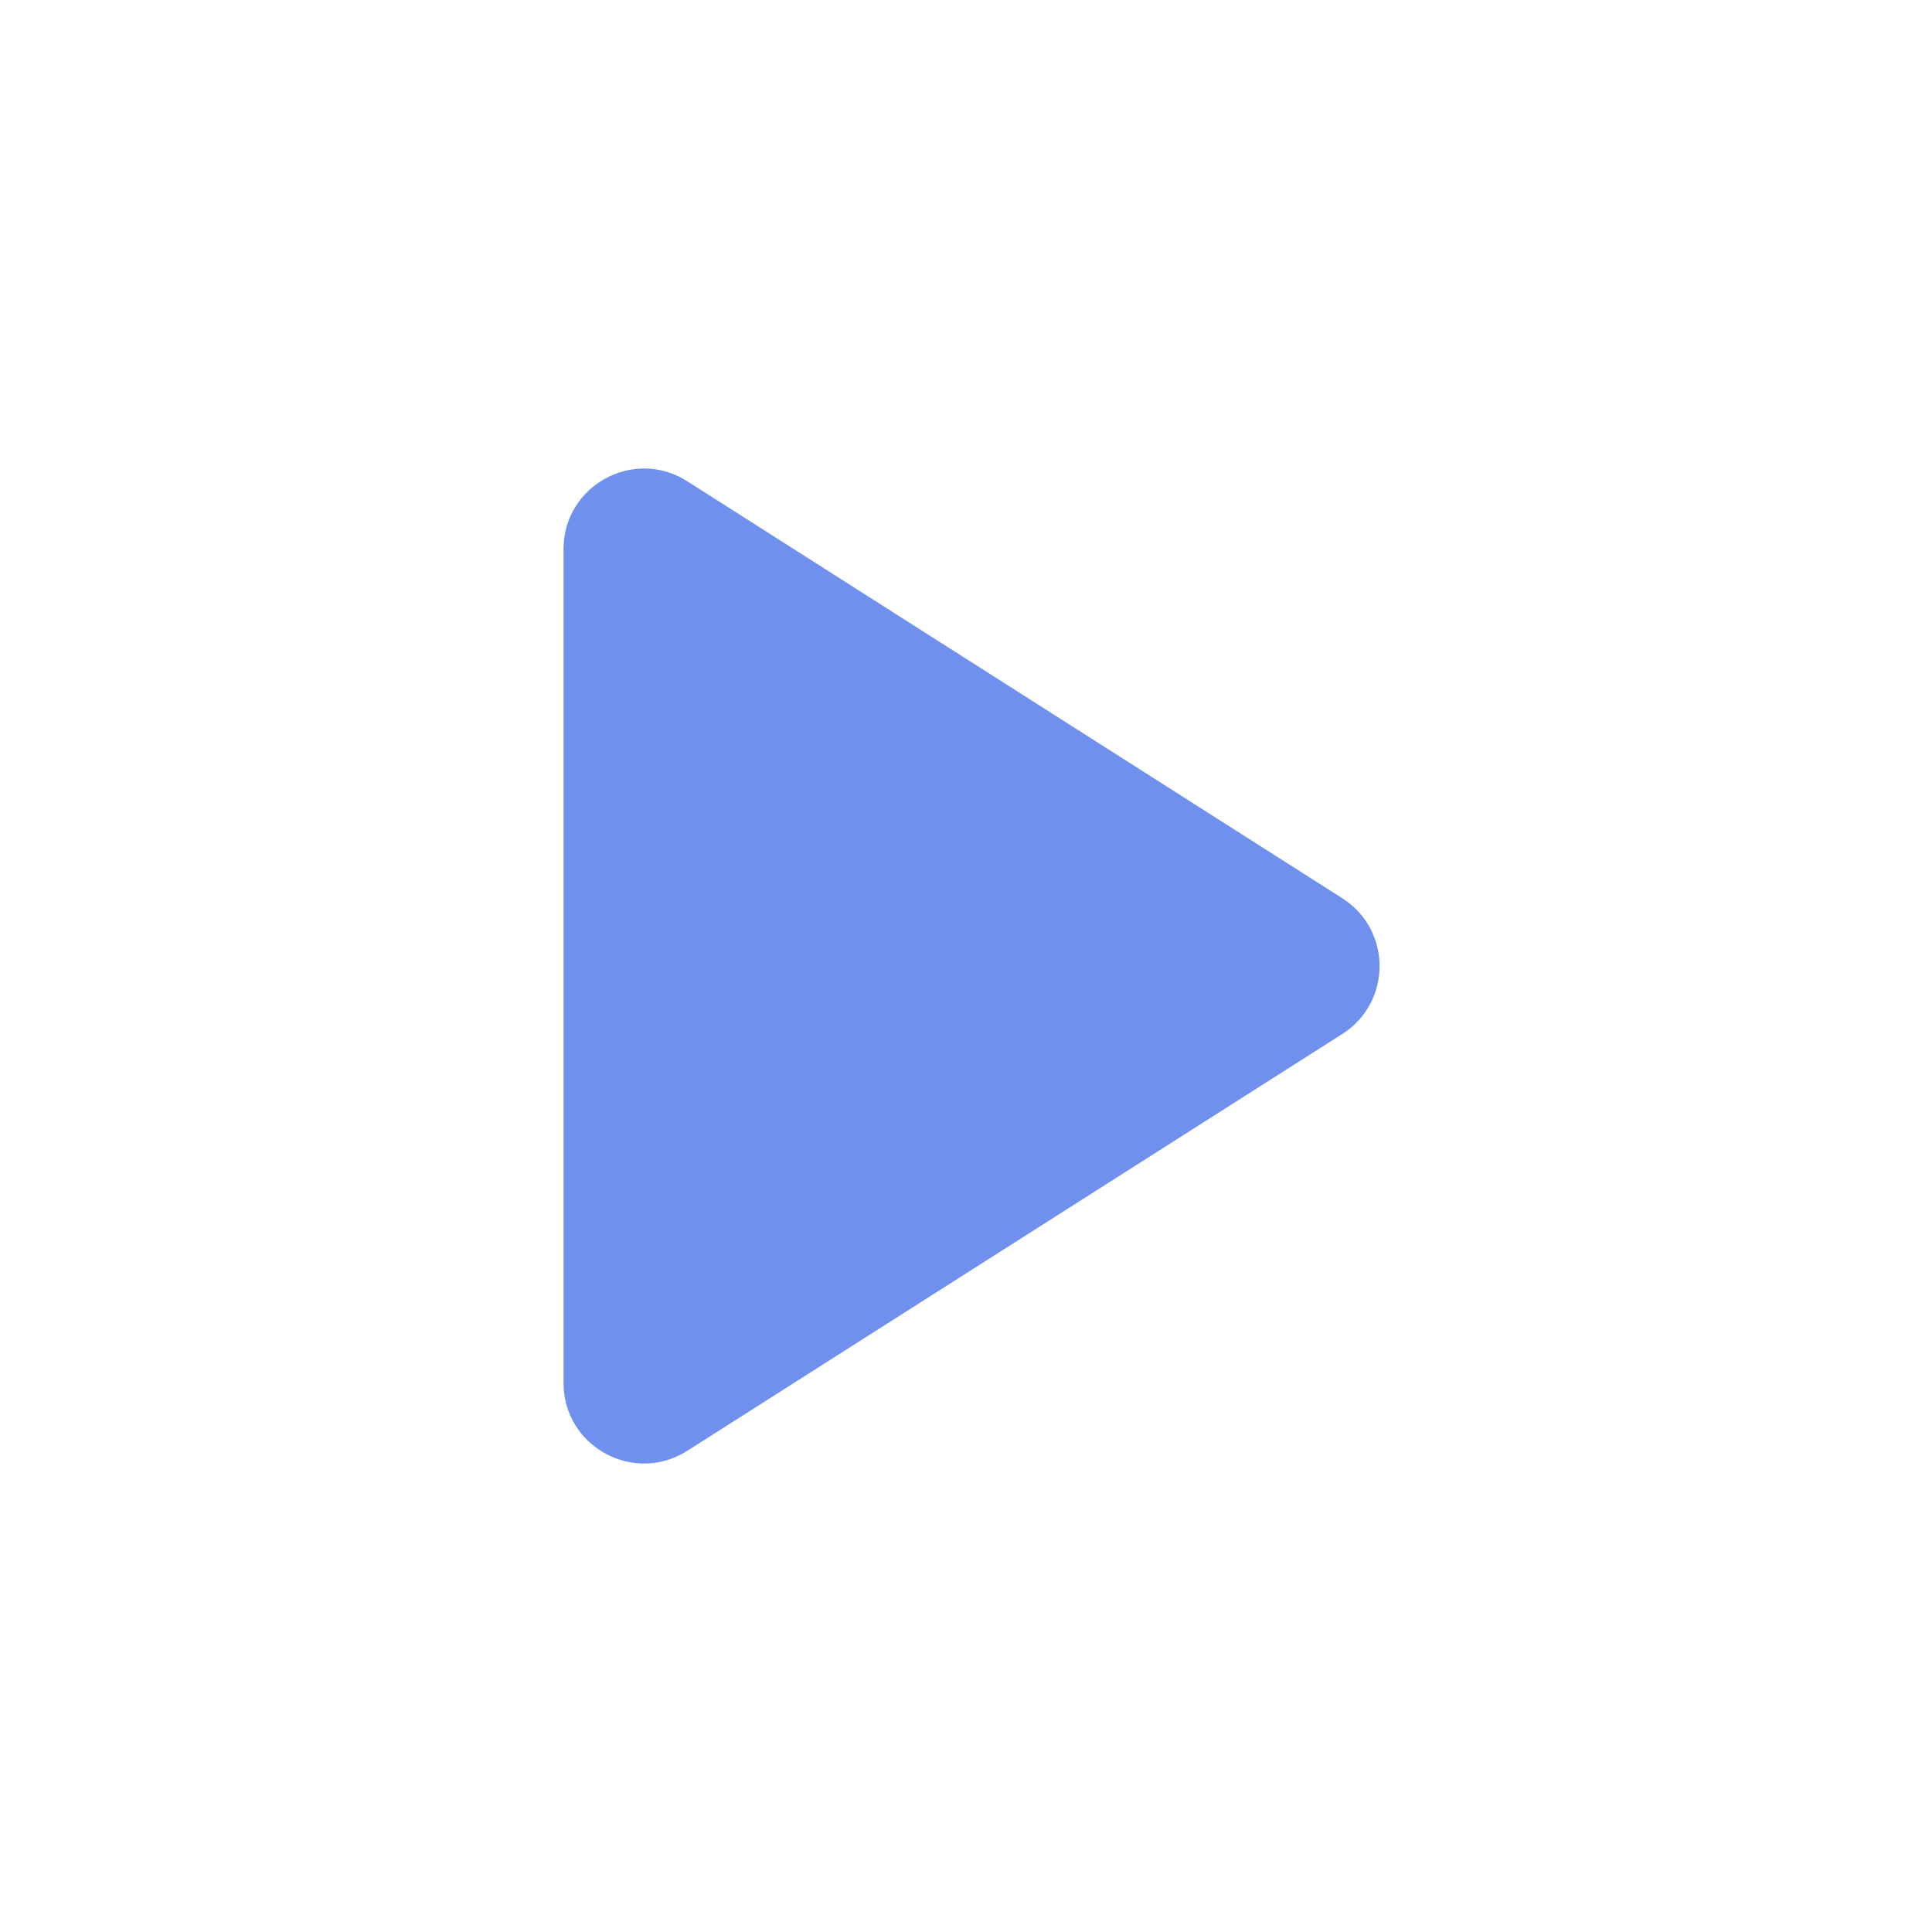 <svg viewBox="0 0 24 24" fill="none" xmlns="http://www.w3.org/2000/svg">
<g id="Icon/24px/play">
<path id="Vector" d="M7 6.822V17.179C7 17.968 7.871 18.446 8.537 18.023L16.674 12.845C17.292 12.452 17.292 11.551 16.674 11.158L8.537 5.978C7.871 5.554 7 6.033 7 6.822Z" fill="#6F91ED"/>
</g>
</svg>

